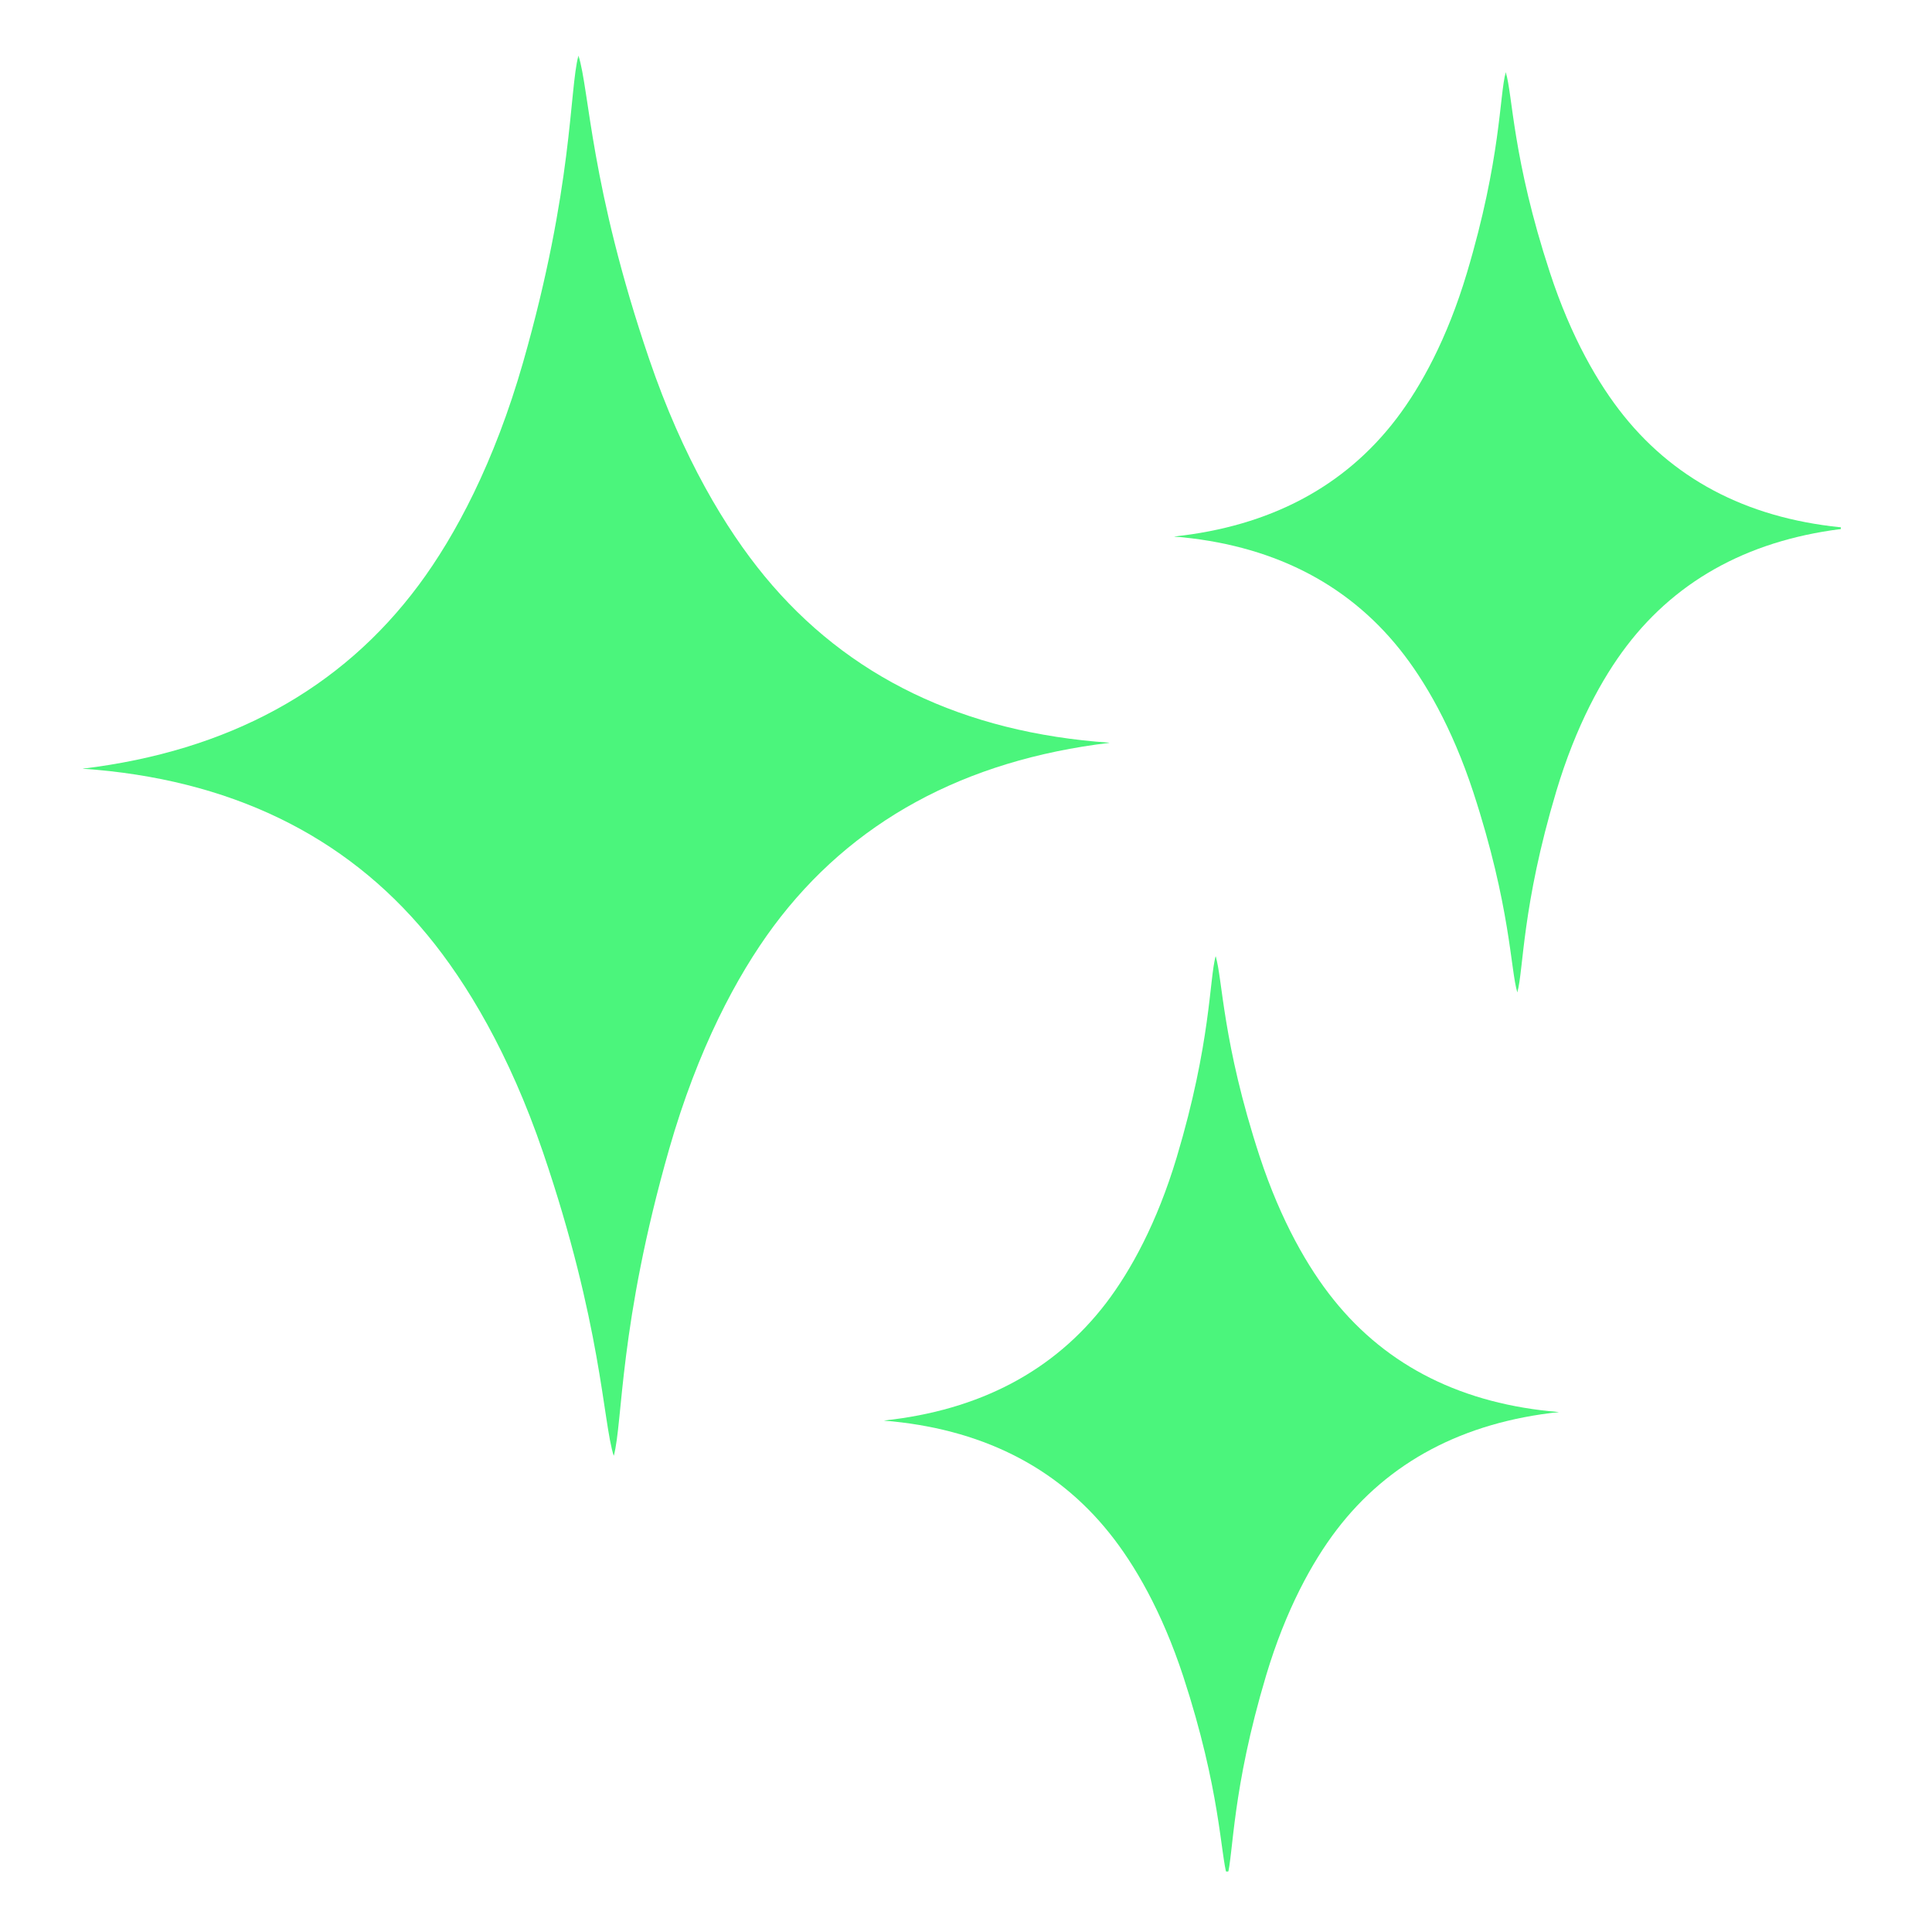 <svg version="1.0" preserveAspectRatio="xMidYMid meet" height="100" viewBox="0 0 75 75" zoomAndPan="magnify" width="100" xmlns:xlink="http://www.w3.org/1999/xlink" xmlns="http://www.w3.org/2000/svg"><defs><clipPath id="ded78d57ad"><path clip-rule="nonzero" d="M 20 2.148 L 44 2.148 L 44 31 L 20 31 Z M 20 2.148"></path></clipPath><clipPath id="d0d5f108b2"><path clip-rule="nonzero" d="M 3.211 28 L 26 28 L 26 57 L 3.211 57 Z M 3.211 28"></path></clipPath><clipPath id="20da3f21ea"><path clip-rule="nonzero" d="M 3.211 2.148 L 26 2.148 L 26 31 L 3.211 31 Z M 3.211 2.148"></path></clipPath><clipPath id="f394991b15"><path clip-rule="nonzero" d="M 57 2.148 L 71.461 2.148 L 71.461 22 L 57 22 Z M 57 2.148"></path></clipPath><clipPath id="5c64f8e170"><path clip-rule="nonzero" d="M 45 2.148 L 61 2.148 L 61 22 L 45 22 Z M 45 2.148"></path></clipPath><clipPath id="4cc8cae4b7"><path clip-rule="nonzero" d="M 57 19 L 71.461 19 L 71.461 39 L 57 39 Z M 57 19"></path></clipPath><clipPath id="218238915b"><path clip-rule="nonzero" d="M 34 54 L 50 54 L 50 72.648 L 34 72.648 Z M 34 54"></path></clipPath><clipPath id="2cff52381a"><path clip-rule="nonzero" d="M 45 54 L 61 54 L 61 72.648 L 45 72.648 Z M 45 54"></path></clipPath></defs><g clip-path="url(#ded78d57ad)"><path fill-rule="nonzero" fill-opacity="1" d="M 22.457 2.164 C 22.879 3.473 22.914 7.234 25.203 13.945 C 26.508 17.77 28.164 20.527 29.684 22.371 C 32.906 26.281 37.402 28.441 43.074 28.832 L 20.641 30.637 Z M 22.457 2.164" fill="#4bf57c"></path></g><g clip-path="url(#d0d5f108b2)"><path fill-rule="nonzero" fill-opacity="1" d="M 23.824 56.512 C 23.402 55.203 23.367 51.441 21.078 44.727 C 19.773 40.902 18.117 38.145 16.598 36.305 C 13.375 32.391 8.879 30.234 3.207 29.84 L 25.641 28.035 Z M 23.824 56.512" fill="#4bf57c"></path></g><g clip-path="url(#20da3f21ea)"><path fill-rule="nonzero" fill-opacity="1" d="M 22.453 2.164 C 22.098 3.492 22.254 7.25 20.305 14.07 C 19.191 17.957 17.68 20.793 16.258 22.707 C 13.234 26.777 8.852 29.16 3.207 29.84 L 25.703 30.512 Z M 22.453 2.164" fill="#4bf57c"></path></g><path fill-rule="nonzero" fill-opacity="1" d="M 23.828 56.512 C 24.184 55.184 24.027 51.426 25.977 44.605 C 27.09 40.719 28.602 37.883 30.023 35.965 C 33.047 31.895 37.43 29.512 43.074 28.836 L 20.578 28.164 Z M 23.828 56.512" fill="#4bf57c"></path><g clip-path="url(#f394991b15)"><path fill-rule="nonzero" fill-opacity="1" d="M 58.453 2.805 C 58.723 3.668 58.711 6.141 60.164 10.57 C 60.988 13.094 62.051 14.918 63.035 16.141 C 65.121 18.738 68.055 20.195 71.781 20.5 L 57.023 21.5 Z M 58.453 2.805" fill="#4bf57c"></path></g><path fill-rule="nonzero" fill-opacity="1" d="M 58.902 38.523 C 58.637 37.66 58.645 35.191 57.195 30.758 C 56.367 28.234 55.305 26.41 54.324 25.188 C 52.238 22.59 49.301 21.133 45.578 20.828 L 60.332 19.832 Z M 58.902 38.523" fill="#4bf57c"></path><g clip-path="url(#5c64f8e170)"><path fill-rule="nonzero" fill-opacity="1" d="M 58.453 2.805 C 58.207 3.676 58.277 6.145 56.941 10.609 C 56.18 13.152 55.16 15.004 54.211 16.25 C 52.191 18.902 49.293 20.43 45.578 20.828 L 60.352 21.457 Z M 58.453 2.805" fill="#4bf57c"></path></g><g clip-path="url(#4cc8cae4b7)"><path fill-rule="nonzero" fill-opacity="1" d="M 58.902 38.523 C 59.148 37.652 59.078 35.184 60.414 30.719 C 61.176 28.176 62.195 26.324 63.145 25.078 C 65.164 22.43 68.062 20.898 71.781 20.5 L 57.004 19.871 Z M 58.902 38.523" fill="#4bf57c"></path></g><path fill-rule="nonzero" fill-opacity="1" d="M 47.191 37.121 C 47.461 37.984 47.449 40.457 48.898 44.887 C 49.727 47.41 50.789 49.234 51.773 50.457 C 53.859 53.055 56.793 54.512 60.516 54.816 L 45.762 55.816 Z M 47.191 37.121" fill="#4bf57c"></path><g clip-path="url(#218238915b)"><path fill-rule="nonzero" fill-opacity="1" d="M 47.641 72.844 C 47.375 71.977 47.383 69.508 45.934 65.078 C 45.105 62.555 44.043 60.727 43.059 59.504 C 40.977 56.906 38.039 55.453 34.316 55.148 L 49.07 54.148 Z M 47.641 72.844" fill="#4bf57c"></path></g><path fill-rule="nonzero" fill-opacity="1" d="M 47.191 37.121 C 46.945 37.992 47.016 40.461 45.68 44.926 C 44.918 47.469 43.898 49.32 42.949 50.57 C 40.93 53.219 38.031 54.746 34.316 55.145 L 49.09 55.773 Z M 47.191 37.121" fill="#4bf57c"></path><g clip-path="url(#2cff52381a)"><path fill-rule="nonzero" fill-opacity="1" d="M 47.641 72.844 C 47.887 71.973 47.816 69.5 49.152 65.035 C 49.914 62.492 50.934 60.641 51.883 59.395 C 53.902 56.746 56.801 55.215 60.516 54.816 L 45.742 54.191 Z M 47.641 72.844" fill="#4bf57c"></path></g></svg>